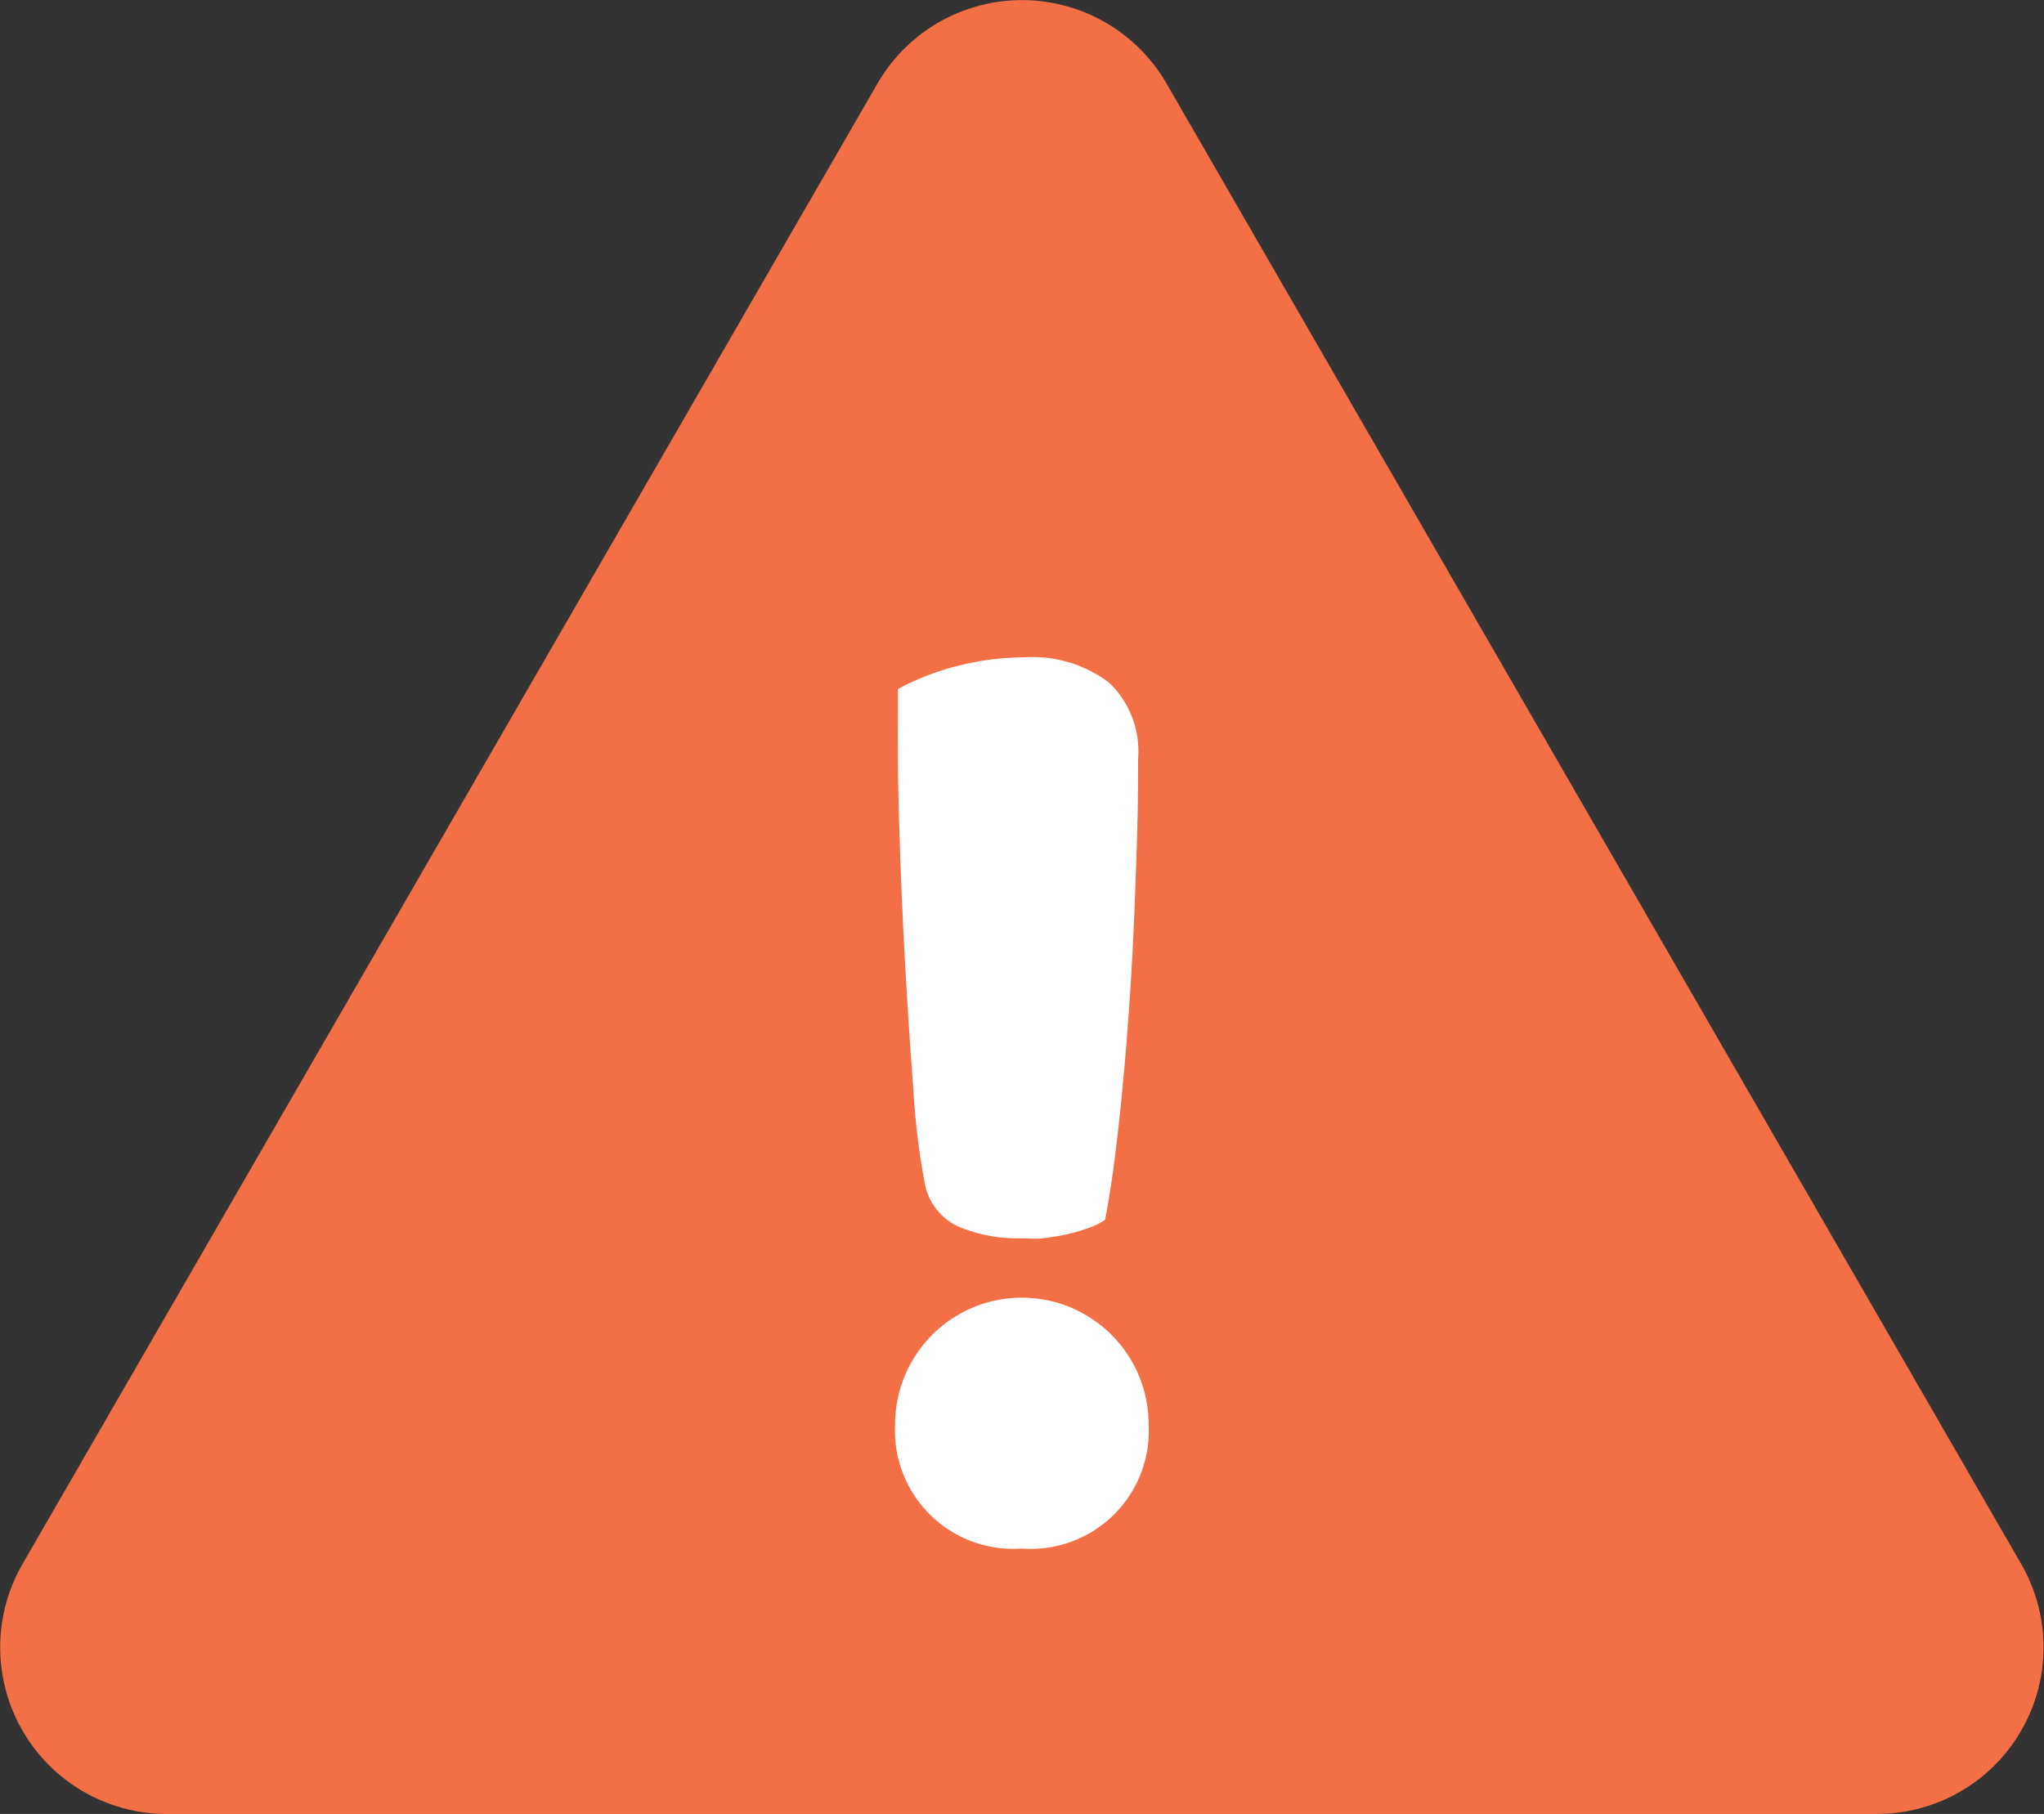 <svg id="Layer_1" data-name="Layer 1" xmlns="http://www.w3.org/2000/svg" viewBox="0 0 77.39 68.69">
  <rect x="0" y="0" width="77.39" height="68.69" fill="#333333" stroke="none"/>
  <defs>
    <style>
      .cls-1 {
        fill: #f36f46;
      }

      .cls-2 {
        fill: #fff;
      }
    </style>
  </defs>
  <path class="cls-1" d="M33.23,3.15.85,59.23a6.31,6.31,0,0,0,5.47,9.46H71.07a6.31,6.31,0,0,0,5.46-9.46L44.16,3.15A6.32,6.32,0,0,0,33.23,3.15Z"/>
  <path class="cls-2" d="M33.89,53.94a4.8,4.8,0,1,1,9.6,0,4.47,4.47,0,0,1-4.8,4.7,4.48,4.48,0,0,1-4.8-4.7Zm9.2-25.2c0,.76,0,1.87-.05,3.32s-.1,3-.2,4.7-.23,3.37-.4,5.05-.36,3.15-.6,4.38a2.36,2.36,0,0,1-.6.3,6.53,6.53,0,0,1-.85.25c-.3.07-.6.11-.9.15s-.56,0-.8,0a5.78,5.78,0,0,1-2.42-.45A2.26,2.26,0,0,1,35,44.74a27.8,27.8,0,0,1-.42-3.5q-.18-2.35-.33-5.1c-.1-1.83-.17-3.65-.22-5.45S34,27.35,34,26.09a9.75,9.75,0,0,1,2.28-.88,10.49,10.49,0,0,1,2.52-.32,4.81,4.81,0,0,1,3.18.95A3.58,3.58,0,0,1,43.09,28.74Z"/>
</svg>
